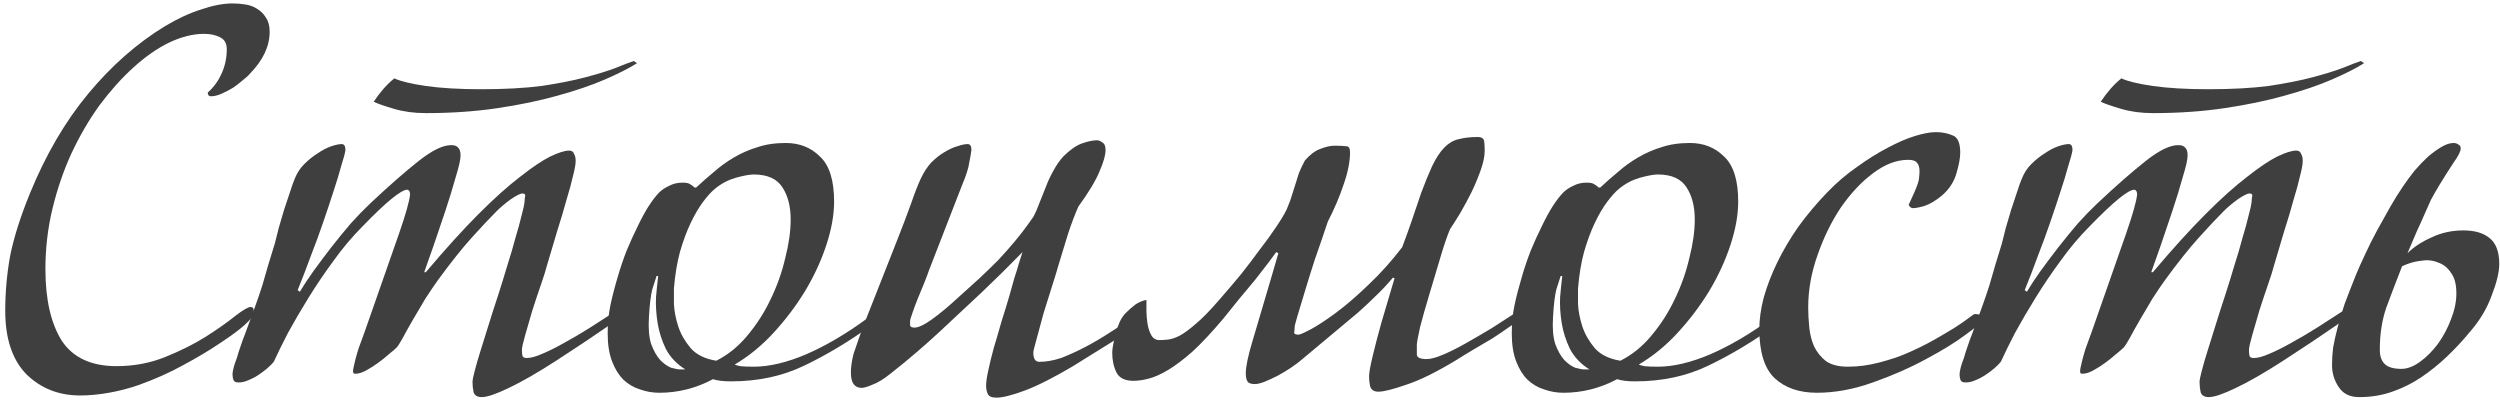 <?xml version="1.0" encoding="UTF-8"?> <svg xmlns="http://www.w3.org/2000/svg" width="221" height="36" viewBox="0 0 221 36" fill="none"> <path d="M23.838 2.8C23.838 4.08 23.262 5.312 22.11 6.496C21.983 6.656 21.774 6.848 21.486 7.072C21.23 7.296 20.942 7.52 20.622 7.744C20.302 7.936 19.966 8.112 19.614 8.272C19.262 8.432 18.942 8.512 18.654 8.512C18.462 8.512 18.366 8.4 18.366 8.176C18.878 7.728 19.279 7.184 19.567 6.544C19.887 5.872 20.047 5.136 20.047 4.336C20.047 3.824 19.838 3.472 19.422 3.28C19.038 3.088 18.575 2.992 18.03 2.992C17.07 2.992 16.047 3.248 14.959 3.76C13.902 4.272 12.847 5.008 11.79 5.968C10.767 6.896 9.775 8 8.815 9.28C7.887 10.56 7.055 11.984 6.319 13.552C5.615 15.088 5.055 16.72 4.639 18.448C4.223 20.176 4.015 21.952 4.015 23.776C4.015 26.464 4.495 28.576 5.455 30.112C6.447 31.616 8.063 32.368 10.303 32.368C11.838 32.368 13.278 32.096 14.623 31.552C15.966 31.008 17.151 30.416 18.174 29.776C19.23 29.104 20.095 28.496 20.767 27.952C21.471 27.408 21.934 27.136 22.159 27.136C22.415 27.136 22.494 27.376 22.398 27.856C22.366 27.984 22.095 28.288 21.582 28.768C21.07 29.216 20.351 29.744 19.422 30.352C18.526 30.96 17.454 31.6 16.206 32.272C14.991 32.944 13.662 33.536 12.223 34.048C11.39 34.336 10.527 34.56 9.631 34.72C8.735 34.88 7.887 34.96 7.087 34.96C5.199 34.96 3.615 34.336 2.335 33.088C1.087 31.808 0.463 29.936 0.463 27.472C0.463 25.84 0.607 24.224 0.895 22.624C1.215 21.024 1.791 19.2 2.623 17.152C4.031 13.696 5.759 10.736 7.807 8.272C9.855 5.808 12.111 3.824 14.575 2.32C15.694 1.648 16.767 1.152 17.791 0.832C18.814 0.48 19.742 0.304 20.575 0.304C20.959 0.304 21.343 0.336 21.727 0.4C22.11 0.464 22.447 0.592 22.735 0.784C23.055 0.976 23.311 1.232 23.503 1.552C23.727 1.872 23.838 2.288 23.838 2.8Z" fill="#3F3F3F"></path> <path d="M56.313 5.584C55.609 6.032 54.666 6.512 53.481 7.024C52.297 7.536 50.889 8.016 49.258 8.464C47.657 8.912 45.882 9.28 43.929 9.568C41.977 9.856 39.882 10 37.642 10C36.617 10 35.673 9.872 34.809 9.616C33.946 9.36 33.353 9.152 33.033 8.992C33.609 8.128 34.218 7.44 34.858 6.928C35.401 7.184 36.33 7.408 37.642 7.6C38.986 7.792 40.617 7.888 42.538 7.888C44.586 7.888 46.361 7.792 47.865 7.6C49.37 7.376 50.666 7.12 51.754 6.832C52.842 6.544 53.721 6.272 54.394 6.016C55.097 5.728 55.642 5.52 56.026 5.392L56.313 5.584ZM54.825 28.096C54.026 28.64 53.273 29.152 52.569 29.632C51.962 30.048 51.337 30.464 50.697 30.88C50.057 31.296 49.545 31.632 49.161 31.888C47.529 32.944 46.138 33.744 44.986 34.288C43.865 34.832 43.066 35.104 42.586 35.104C42.202 35.104 41.962 34.96 41.865 34.672C41.801 34.384 41.77 34.08 41.77 33.76C41.77 33.6 41.834 33.28 41.962 32.8C42.09 32.288 42.266 31.68 42.489 30.976C42.714 30.272 42.953 29.504 43.209 28.672C43.465 27.84 43.737 26.992 44.026 26.128C44.313 25.232 44.586 24.352 44.842 23.488C45.13 22.592 45.37 21.776 45.562 21.04C45.785 20.304 45.962 19.664 46.09 19.12C46.249 18.544 46.346 18.096 46.377 17.776C46.377 17.616 46.394 17.472 46.425 17.344C46.458 17.184 46.377 17.104 46.185 17.104C45.993 17.104 45.642 17.28 45.13 17.632C44.65 17.984 44.233 18.336 43.882 18.688C43.306 19.264 42.569 20.048 41.673 21.04C40.809 22 39.818 23.248 38.697 24.784C38.377 25.232 38.01 25.776 37.593 26.416C37.209 27.056 36.842 27.68 36.489 28.288C36.138 28.896 35.834 29.44 35.578 29.92C35.322 30.368 35.161 30.624 35.097 30.688C34.938 30.848 34.697 31.056 34.377 31.312C34.09 31.568 33.77 31.824 33.417 32.08C33.066 32.336 32.714 32.56 32.361 32.752C32.01 32.944 31.689 33.04 31.401 33.04C31.273 33.04 31.209 32.976 31.209 32.848C31.209 32.72 31.226 32.592 31.258 32.464C31.29 32.304 31.337 32.096 31.401 31.84C31.465 31.584 31.561 31.248 31.689 30.832C31.849 30.416 32.041 29.888 32.266 29.248L35.289 20.608C35.865 18.944 36.185 17.808 36.249 17.2C36.249 16.944 36.169 16.8 36.01 16.768C35.465 16.768 34.154 17.84 32.074 19.984C31.145 20.912 30.282 21.936 29.482 23.056C28.681 24.144 27.945 25.232 27.273 26.32C26.602 27.408 25.994 28.448 25.45 29.44C24.938 30.432 24.521 31.28 24.201 31.984C24.073 32.144 23.881 32.336 23.625 32.56C23.401 32.752 23.145 32.944 22.858 33.136C22.57 33.328 22.265 33.488 21.945 33.616C21.657 33.744 21.369 33.808 21.081 33.808C20.858 33.808 20.713 33.744 20.649 33.616C20.585 33.456 20.553 33.28 20.553 33.088C20.553 32.96 20.585 32.768 20.649 32.512C20.713 32.256 20.809 31.968 20.938 31.648C21.034 31.296 21.145 30.944 21.273 30.592C21.401 30.208 21.529 29.856 21.657 29.536C21.977 28.672 22.265 27.888 22.521 27.184C22.777 26.48 23.002 25.824 23.194 25.216C23.386 24.576 23.561 23.968 23.721 23.392C23.913 22.784 24.105 22.16 24.297 21.52C24.393 21.168 24.506 20.72 24.634 20.176C24.794 19.632 24.953 19.088 25.113 18.544C25.305 17.968 25.482 17.44 25.642 16.96C25.802 16.448 25.945 16.048 26.073 15.76C26.265 15.28 26.538 14.864 26.89 14.512C27.273 14.128 27.674 13.808 28.09 13.552C28.506 13.264 28.905 13.056 29.29 12.928C29.674 12.8 29.977 12.736 30.201 12.736C30.425 12.736 30.538 12.912 30.538 13.264C30.506 13.52 30.378 14 30.154 14.704C29.962 15.408 29.753 16.096 29.529 16.768C29.241 17.664 28.922 18.624 28.57 19.648C28.218 20.672 27.866 21.632 27.514 22.528C27.13 23.584 26.73 24.624 26.314 25.648L26.506 25.792C26.826 25.248 27.226 24.64 27.706 23.968C28.218 23.264 28.745 22.56 29.29 21.856C29.866 21.12 30.442 20.416 31.017 19.744C31.625 19.072 32.202 18.48 32.745 17.968C34.377 16.432 35.801 15.184 37.017 14.224C38.233 13.264 39.209 12.8 39.946 12.832C40.169 12.832 40.346 12.896 40.474 13.024C40.633 13.152 40.714 13.392 40.714 13.744C40.714 14.096 40.569 14.736 40.282 15.664C40.026 16.592 39.721 17.584 39.37 18.64C39.017 19.696 38.666 20.736 38.313 21.76C37.962 22.752 37.69 23.52 37.498 24.064H37.642C39.37 22.016 40.922 20.304 42.297 18.928C43.706 17.52 44.938 16.416 45.993 15.616C47.05 14.784 47.929 14.192 48.633 13.84C49.37 13.488 49.929 13.312 50.313 13.312C50.538 13.312 50.681 13.408 50.745 13.6C50.842 13.76 50.889 13.968 50.889 14.224C50.889 14.512 50.809 14.96 50.65 15.568C50.522 16.144 50.33 16.848 50.074 17.68C49.849 18.512 49.578 19.424 49.258 20.416C48.969 21.408 48.666 22.432 48.346 23.488C48.249 23.872 48.074 24.432 47.818 25.168C47.562 25.904 47.306 26.672 47.05 27.472C46.825 28.24 46.617 28.96 46.425 29.632C46.233 30.304 46.138 30.736 46.138 30.928C46.138 31.152 46.154 31.328 46.185 31.456C46.218 31.584 46.346 31.648 46.569 31.648C46.922 31.648 47.386 31.52 47.962 31.264C48.569 31.008 49.209 30.688 49.882 30.304C50.586 29.92 51.322 29.488 52.09 29.008C52.889 28.496 53.657 28 54.394 27.52L54.825 28.096Z" fill="#3F3F3F"></path> <path d="M77.095 28.72C75.047 30.192 73.047 31.392 71.095 32.32C69.175 33.248 67.015 33.712 64.615 33.712C63.943 33.712 63.415 33.648 63.031 33.52C61.527 34.32 59.943 34.72 58.279 34.72C57.703 34.72 57.143 34.624 56.599 34.432C56.055 34.272 55.559 33.984 55.111 33.568C54.695 33.152 54.359 32.608 54.103 31.936C53.847 31.264 53.719 30.448 53.719 29.488C53.719 28.592 53.799 27.76 53.959 26.992C54.119 26.224 54.343 25.36 54.631 24.4C54.855 23.632 55.111 22.88 55.399 22.144C55.719 21.376 56.039 20.672 56.359 20.032C56.679 19.36 56.999 18.768 57.319 18.256C57.671 17.712 57.991 17.296 58.279 17.008C58.503 16.784 58.791 16.592 59.143 16.432C59.495 16.24 59.895 16.144 60.343 16.144C60.663 16.144 60.887 16.192 61.015 16.288C61.175 16.384 61.303 16.48 61.399 16.576H61.543C62.055 16.096 62.583 15.632 63.127 15.184C63.671 14.704 64.247 14.288 64.855 13.936C65.495 13.552 66.183 13.248 66.919 13.024C67.655 12.768 68.503 12.64 69.463 12.64C70.679 12.64 71.687 13.04 72.487 13.84C73.319 14.608 73.735 15.936 73.735 17.824C73.735 18.976 73.511 20.24 73.063 21.616C72.615 22.992 71.991 24.352 71.191 25.696C70.391 27.008 69.463 28.24 68.407 29.392C67.351 30.544 66.199 31.488 64.951 32.224C64.983 32.256 65.143 32.304 65.431 32.368C65.719 32.4 66.119 32.416 66.631 32.416C68.007 32.416 69.559 32.048 71.287 31.312C73.047 30.544 74.839 29.488 76.663 28.144L77.095 28.72ZM69.895 19.408C69.895 18.256 69.655 17.312 69.175 16.576C68.695 15.808 67.847 15.424 66.631 15.424C66.279 15.424 65.751 15.52 65.047 15.712C64.375 15.904 63.767 16.224 63.223 16.672C62.903 16.928 62.551 17.312 62.167 17.824C61.783 18.336 61.415 18.96 61.063 19.696C60.711 20.432 60.391 21.296 60.103 22.288C59.847 23.248 59.671 24.32 59.575 25.504C59.575 25.792 59.575 26.256 59.575 26.896C59.607 27.504 59.735 28.16 59.959 28.864C60.183 29.536 60.551 30.176 61.063 30.784C61.575 31.36 62.327 31.728 63.319 31.888C64.343 31.376 65.255 30.64 66.055 29.68C66.887 28.688 67.575 27.616 68.119 26.464C68.695 25.28 69.127 24.064 69.415 22.816C69.735 21.568 69.895 20.432 69.895 19.408ZM60.583 32.656C59.815 32.176 59.239 31.568 58.855 30.832C58.503 30.096 58.263 29.344 58.135 28.576C58.007 27.776 57.959 27.008 57.991 26.272C58.055 25.536 58.119 24.912 58.183 24.4H58.039C57.943 24.688 57.815 25.088 57.655 25.6C57.527 26.112 57.431 26.912 57.367 28C57.303 28.992 57.367 29.792 57.559 30.4C57.783 31.008 58.055 31.488 58.375 31.84C58.695 32.16 59.015 32.384 59.335 32.512C59.687 32.608 59.943 32.656 60.103 32.656H60.583Z" fill="#3F3F3F"></path> <path d="M100.803 28.528C100.259 28.976 99.459 29.52 98.403 30.16C97.379 30.8 96.195 31.536 94.851 32.368C93.123 33.392 91.699 34.112 90.579 34.528C89.459 34.944 88.627 35.152 88.083 35.152C87.667 35.152 87.411 35.04 87.315 34.816C87.219 34.592 87.171 34.352 87.171 34.096C87.171 33.776 87.235 33.328 87.363 32.752C87.491 32.144 87.651 31.488 87.843 30.784C88.067 30.048 88.291 29.28 88.515 28.48C88.771 27.68 89.011 26.896 89.235 26.128C89.395 25.552 89.539 25.04 89.667 24.592C89.827 24.112 89.955 23.696 90.051 23.344C90.179 22.96 90.291 22.608 90.387 22.288C89.267 23.44 88.067 24.624 86.787 25.84C85.699 26.864 84.467 28.016 83.091 29.296C81.715 30.576 80.275 31.808 78.771 32.992C78.131 33.504 77.587 33.84 77.139 34C76.691 34.192 76.371 34.288 76.179 34.288C75.539 34.288 75.219 33.84 75.219 32.944C75.219 32.72 75.235 32.48 75.267 32.224C75.299 31.968 75.363 31.648 75.459 31.264C75.587 30.88 75.747 30.416 75.939 29.872C76.131 29.296 76.403 28.576 76.755 27.712L79.347 21.136C79.827 19.92 80.227 18.864 80.547 17.968C80.867 17.04 81.155 16.304 81.411 15.76C81.667 15.216 81.971 14.752 82.323 14.368C82.707 13.984 83.091 13.68 83.475 13.456C83.891 13.2 84.275 13.024 84.627 12.928C85.011 12.8 85.315 12.736 85.539 12.736C85.763 12.736 85.875 12.912 85.875 13.264C85.843 13.52 85.779 13.888 85.683 14.368C85.619 14.848 85.411 15.504 85.059 16.336L82.131 23.872C82.035 24.16 81.891 24.544 81.699 25.024C81.507 25.472 81.315 25.936 81.123 26.416C80.931 26.896 80.771 27.328 80.643 27.712C80.515 28.064 80.451 28.288 80.451 28.384C80.451 28.512 80.451 28.64 80.451 28.768C80.483 28.896 80.611 28.96 80.835 28.96C81.187 28.96 81.699 28.72 82.371 28.24C83.043 27.76 83.795 27.136 84.627 26.368C85.363 25.696 86.019 25.104 86.595 24.592C87.171 24.048 87.715 23.52 88.227 23.008C88.739 22.464 89.235 21.904 89.715 21.328C90.227 20.72 90.771 20 91.347 19.168C91.539 18.816 91.715 18.416 91.875 17.968C92.067 17.488 92.259 17.008 92.451 16.528C92.643 16.016 92.867 15.536 93.123 15.088C93.379 14.608 93.667 14.192 93.987 13.84C94.563 13.264 95.107 12.88 95.619 12.688C96.163 12.496 96.611 12.4 96.963 12.4C97.123 12.4 97.283 12.464 97.443 12.592C97.635 12.688 97.731 12.912 97.731 13.264C97.731 13.712 97.555 14.336 97.203 15.136C96.883 15.936 96.259 16.976 95.331 18.256C95.043 18.896 94.739 19.696 94.419 20.656C94.131 21.616 93.843 22.56 93.555 23.488C93.459 23.84 93.283 24.416 93.027 25.216C92.771 26.016 92.515 26.832 92.259 27.664C92.035 28.496 91.827 29.264 91.635 29.968C91.443 30.64 91.347 31.04 91.347 31.168C91.347 31.712 91.523 31.984 91.875 31.984C92.483 31.984 93.123 31.872 93.795 31.648C94.467 31.392 95.171 31.072 95.907 30.688C96.643 30.304 97.379 29.872 98.115 29.392C98.883 28.912 99.635 28.432 100.371 27.952L100.803 28.528Z" fill="#3F3F3F"></path> <path d="M134.608 28.096C134.288 28.32 133.888 28.592 133.408 28.912C132.96 29.232 132.464 29.568 131.92 29.92C131.376 30.24 130.832 30.56 130.288 30.88C129.744 31.2 129.248 31.504 128.8 31.792C127.008 32.88 125.52 33.616 124.336 34C123.152 34.416 122.32 34.624 121.84 34.624C121.456 34.624 121.216 34.464 121.12 34.144C121.056 33.856 121.024 33.568 121.024 33.28C121.024 32.96 121.136 32.336 121.36 31.408C121.584 30.48 121.84 29.504 122.128 28.48C122.48 27.296 122.864 26 123.28 24.592L123.136 24.544C122.592 25.184 122.08 25.728 121.6 26.176C121.152 26.624 120.64 27.104 120.064 27.616C119.488 28.096 118.8 28.672 118 29.344C117.232 29.984 116.256 30.8 115.072 31.792C114.816 32.016 114.496 32.256 114.112 32.512C113.728 32.768 113.328 33.008 112.912 33.232C112.528 33.424 112.144 33.6 111.76 33.76C111.408 33.888 111.136 33.952 110.944 33.952C110.592 33.952 110.368 33.872 110.272 33.712C110.176 33.552 110.128 33.312 110.128 32.992C110.128 32.416 110.32 31.488 110.704 30.208C111.088 28.928 111.632 27.088 112.336 24.688L113.008 22.384L112.816 22.288C112.688 22.448 112.464 22.752 112.144 23.2C111.824 23.616 111.44 24.112 110.992 24.688C110.544 25.232 110.064 25.808 109.552 26.416C109.072 27.024 108.608 27.6 108.16 28.144C107.136 29.36 106.224 30.336 105.424 31.072C104.624 31.776 103.904 32.32 103.264 32.704C102.624 33.088 102.048 33.344 101.536 33.472C101.056 33.6 100.608 33.664 100.192 33.664C99.456 33.664 98.96 33.424 98.704 32.944C98.448 32.432 98.32 31.84 98.32 31.168C98.32 30.976 98.352 30.72 98.416 30.4C98.48 30.08 98.56 29.744 98.656 29.392C98.752 29.04 98.864 28.72 98.992 28.432C99.152 28.112 99.328 27.856 99.52 27.664C99.776 27.408 100.048 27.168 100.336 26.944C100.656 26.72 100.992 26.576 101.344 26.512C101.344 26.704 101.344 27.008 101.344 27.424C101.344 27.808 101.376 28.208 101.44 28.624C101.504 29.008 101.616 29.344 101.776 29.632C101.936 29.92 102.176 30.064 102.496 30.064C102.72 30.064 102.976 30.048 103.264 30.016C103.552 29.984 103.888 29.872 104.272 29.68C104.688 29.456 105.168 29.104 105.712 28.624C106.288 28.144 106.976 27.44 107.776 26.512C108.448 25.744 109.088 24.992 109.696 24.256C110.304 23.488 110.864 22.752 111.376 22.048C111.92 21.344 112.384 20.704 112.768 20.128C113.184 19.52 113.504 18.992 113.728 18.544C113.952 18.032 114.112 17.6 114.208 17.248C114.336 16.864 114.448 16.512 114.544 16.192C114.64 15.872 114.736 15.568 114.832 15.28C114.96 14.96 115.136 14.592 115.36 14.176C115.808 13.664 116.256 13.328 116.704 13.168C117.184 12.976 117.6 12.88 117.952 12.88C118.432 12.88 118.784 12.896 119.008 12.928C119.232 12.928 119.344 13.104 119.344 13.456C119.344 14.288 119.152 15.248 118.768 16.336C118.416 17.392 117.952 18.48 117.376 19.6C116.992 20.752 116.608 21.872 116.224 22.96C115.872 24.048 115.568 25.024 115.312 25.888C115.056 26.72 114.848 27.408 114.688 27.952C114.528 28.496 114.448 28.816 114.448 28.912C114.448 29.072 114.432 29.232 114.4 29.392C114.4 29.52 114.528 29.584 114.784 29.584C114.912 29.584 115.28 29.424 115.888 29.104C116.528 28.752 117.28 28.256 118.144 27.616C119.04 26.944 119.984 26.128 120.976 25.168C122 24.208 122.992 23.104 123.952 21.856C124.208 21.184 124.48 20.432 124.768 19.6C125.056 18.736 125.344 17.888 125.632 17.056C125.952 16.192 126.272 15.408 126.592 14.704C126.944 13.968 127.312 13.408 127.696 13.024C128.08 12.64 128.496 12.4 128.944 12.304C129.424 12.176 129.984 12.112 130.624 12.112C130.976 12.112 131.168 12.24 131.2 12.496C131.232 12.72 131.248 12.992 131.248 13.312C131.248 13.792 131.136 14.352 130.912 14.992C130.688 15.632 130.416 16.288 130.096 16.96C129.776 17.6 129.44 18.224 129.088 18.832C128.736 19.408 128.432 19.888 128.176 20.272C127.92 20.88 127.632 21.728 127.312 22.816C126.992 23.872 126.672 24.944 126.352 26.032C126.032 27.088 125.76 28.048 125.536 28.912C125.344 29.776 125.248 30.304 125.248 30.496C125.248 30.816 125.248 31.104 125.248 31.36C125.28 31.616 125.568 31.744 126.112 31.744C126.464 31.744 126.944 31.616 127.552 31.36C128.16 31.104 128.832 30.768 129.568 30.352C130.304 29.936 131.072 29.488 131.872 29.008C132.672 28.496 133.44 28 134.176 27.52L134.608 28.096Z" fill="#3F3F3F"></path> <path d="M157.017 28.72C154.969 30.192 152.969 31.392 151.017 32.32C149.097 33.248 146.937 33.712 144.537 33.712C143.865 33.712 143.337 33.648 142.953 33.52C141.449 34.32 139.865 34.72 138.201 34.72C137.625 34.72 137.065 34.624 136.521 34.432C135.977 34.272 135.481 33.984 135.033 33.568C134.617 33.152 134.281 32.608 134.025 31.936C133.769 31.264 133.641 30.448 133.641 29.488C133.641 28.592 133.721 27.76 133.881 26.992C134.041 26.224 134.265 25.36 134.553 24.4C134.777 23.632 135.033 22.88 135.321 22.144C135.641 21.376 135.961 20.672 136.281 20.032C136.601 19.36 136.921 18.768 137.241 18.256C137.593 17.712 137.913 17.296 138.201 17.008C138.425 16.784 138.713 16.592 139.065 16.432C139.417 16.24 139.817 16.144 140.265 16.144C140.585 16.144 140.809 16.192 140.937 16.288C141.097 16.384 141.225 16.48 141.321 16.576H141.465C141.977 16.096 142.505 15.632 143.049 15.184C143.593 14.704 144.169 14.288 144.777 13.936C145.417 13.552 146.105 13.248 146.841 13.024C147.577 12.768 148.425 12.64 149.385 12.64C150.601 12.64 151.609 13.04 152.409 13.84C153.241 14.608 153.657 15.936 153.657 17.824C153.657 18.976 153.433 20.24 152.985 21.616C152.537 22.992 151.913 24.352 151.113 25.696C150.313 27.008 149.385 28.24 148.329 29.392C147.273 30.544 146.121 31.488 144.873 32.224C144.905 32.256 145.065 32.304 145.353 32.368C145.641 32.4 146.041 32.416 146.553 32.416C147.929 32.416 149.481 32.048 151.209 31.312C152.969 30.544 154.761 29.488 156.585 28.144L157.017 28.72ZM149.817 19.408C149.817 18.256 149.577 17.312 149.097 16.576C148.617 15.808 147.769 15.424 146.553 15.424C146.201 15.424 145.673 15.52 144.969 15.712C144.297 15.904 143.689 16.224 143.145 16.672C142.825 16.928 142.473 17.312 142.089 17.824C141.705 18.336 141.337 18.96 140.985 19.696C140.633 20.432 140.313 21.296 140.025 22.288C139.769 23.248 139.593 24.32 139.497 25.504C139.497 25.792 139.497 26.256 139.497 26.896C139.529 27.504 139.657 28.16 139.881 28.864C140.105 29.536 140.473 30.176 140.985 30.784C141.497 31.36 142.249 31.728 143.241 31.888C144.265 31.376 145.177 30.64 145.977 29.68C146.809 28.688 147.497 27.616 148.041 26.464C148.617 25.28 149.049 24.064 149.337 22.816C149.657 21.568 149.817 20.432 149.817 19.408ZM140.505 32.656C139.737 32.176 139.161 31.568 138.777 30.832C138.425 30.096 138.185 29.344 138.057 28.576C137.929 27.776 137.881 27.008 137.913 26.272C137.977 25.536 138.041 24.912 138.105 24.4H137.961C137.865 24.688 137.737 25.088 137.577 25.6C137.449 26.112 137.353 26.912 137.289 28C137.225 28.992 137.289 29.792 137.481 30.4C137.705 31.008 137.977 31.488 138.297 31.84C138.617 32.16 138.937 32.384 139.257 32.512C139.609 32.608 139.865 32.656 140.025 32.656H140.505Z" fill="#3F3F3F"></path> <path d="M175.157 28.384C175.157 28.512 174.693 28.912 173.765 29.584C172.869 30.256 171.701 30.976 170.261 31.744C168.853 32.512 167.285 33.2 165.557 33.808C163.861 34.416 162.213 34.72 160.613 34.72C159.045 34.72 157.797 34.288 156.869 33.424C155.973 32.56 155.525 31.12 155.525 29.104C155.525 28.24 155.653 27.312 155.909 26.32C156.197 25.296 156.597 24.256 157.109 23.2C157.621 22.144 158.245 21.088 158.981 20.032C159.749 18.976 160.597 17.968 161.525 17.008C162.357 16.144 163.237 15.392 164.165 14.752C165.093 14.08 165.989 13.52 166.853 13.072C167.749 12.592 168.565 12.24 169.301 12.016C170.037 11.792 170.645 11.68 171.125 11.68C171.669 11.68 172.165 11.776 172.613 11.968C173.061 12.128 173.285 12.64 173.285 13.504C173.285 13.952 173.173 14.56 172.949 15.328C172.725 16.096 172.293 16.752 171.653 17.296C171.109 17.744 170.597 18.048 170.117 18.208C169.669 18.336 169.333 18.4 169.109 18.4C168.949 18.4 168.821 18.304 168.725 18.112L169.205 17.056C169.461 16.48 169.605 16.064 169.637 15.808C169.669 15.52 169.685 15.296 169.685 15.136C169.685 14.784 169.605 14.528 169.445 14.368C169.317 14.208 169.061 14.128 168.677 14.128C167.653 14.128 166.613 14.528 165.557 15.328C164.533 16.096 163.589 17.104 162.725 18.352C161.893 19.6 161.205 21.008 160.661 22.576C160.117 24.112 159.845 25.648 159.845 27.184C159.845 27.728 159.877 28.32 159.941 28.96C160.005 29.568 160.149 30.128 160.373 30.64C160.629 31.152 160.981 31.584 161.429 31.936C161.909 32.256 162.549 32.416 163.349 32.416C164.277 32.416 165.221 32.288 166.181 32.032C167.141 31.776 167.909 31.52 168.485 31.264C169.381 30.88 170.197 30.48 170.933 30.064C171.669 29.648 172.293 29.28 172.805 28.96C173.349 28.608 173.765 28.32 174.053 28.096C174.341 27.872 174.517 27.76 174.581 27.76C174.709 27.76 174.837 27.776 174.965 27.808C175.125 27.84 175.189 28.032 175.157 28.384Z" fill="#3F3F3F"></path> <path d="M208.985 5.584C208.281 6.032 207.337 6.512 206.153 7.024C204.969 7.536 203.561 8.016 201.929 8.464C200.329 8.912 198.553 9.28 196.601 9.568C194.649 9.856 192.553 10 190.313 10C189.289 10 188.345 9.872 187.481 9.616C186.617 9.36 186.025 9.152 185.705 8.992C186.281 8.128 186.889 7.44 187.529 6.928C188.073 7.184 189.001 7.408 190.313 7.6C191.657 7.792 193.289 7.888 195.209 7.888C197.257 7.888 199.033 7.792 200.537 7.6C202.041 7.376 203.337 7.12 204.425 6.832C205.513 6.544 206.393 6.272 207.065 6.016C207.769 5.728 208.313 5.52 208.697 5.392L208.985 5.584ZM207.497 28.096C206.697 28.64 205.945 29.152 205.241 29.632C204.633 30.048 204.009 30.464 203.369 30.88C202.729 31.296 202.217 31.632 201.833 31.888C200.201 32.944 198.809 33.744 197.657 34.288C196.537 34.832 195.737 35.104 195.257 35.104C194.873 35.104 194.633 34.96 194.537 34.672C194.473 34.384 194.441 34.08 194.441 33.76C194.441 33.6 194.505 33.28 194.633 32.8C194.761 32.288 194.937 31.68 195.161 30.976C195.385 30.272 195.625 29.504 195.881 28.672C196.137 27.84 196.409 26.992 196.697 26.128C196.985 25.232 197.257 24.352 197.513 23.488C197.801 22.592 198.041 21.776 198.233 21.04C198.457 20.304 198.633 19.664 198.761 19.12C198.921 18.544 199.017 18.096 199.049 17.776C199.049 17.616 199.065 17.472 199.097 17.344C199.129 17.184 199.049 17.104 198.857 17.104C198.665 17.104 198.313 17.28 197.801 17.632C197.321 17.984 196.905 18.336 196.553 18.688C195.977 19.264 195.241 20.048 194.345 21.04C193.481 22 192.489 23.248 191.369 24.784C191.049 25.232 190.681 25.776 190.265 26.416C189.881 27.056 189.513 27.68 189.161 28.288C188.809 28.896 188.505 29.44 188.249 29.92C187.993 30.368 187.833 30.624 187.769 30.688C187.609 30.848 187.369 31.056 187.049 31.312C186.761 31.568 186.441 31.824 186.089 32.08C185.737 32.336 185.385 32.56 185.033 32.752C184.681 32.944 184.361 33.04 184.073 33.04C183.945 33.04 183.881 32.976 183.881 32.848C183.881 32.72 183.897 32.592 183.929 32.464C183.961 32.304 184.009 32.096 184.073 31.84C184.137 31.584 184.233 31.248 184.361 30.832C184.521 30.416 184.713 29.888 184.937 29.248L187.961 20.608C188.537 18.944 188.857 17.808 188.921 17.2C188.921 16.944 188.841 16.8 188.681 16.768C188.137 16.768 186.825 17.84 184.745 19.984C183.817 20.912 182.953 21.936 182.153 23.056C181.353 24.144 180.617 25.232 179.945 26.32C179.273 27.408 178.665 28.448 178.121 29.44C177.609 30.432 177.193 31.28 176.873 31.984C176.745 32.144 176.553 32.336 176.297 32.56C176.073 32.752 175.817 32.944 175.529 33.136C175.241 33.328 174.937 33.488 174.617 33.616C174.329 33.744 174.041 33.808 173.753 33.808C173.529 33.808 173.385 33.744 173.321 33.616C173.257 33.456 173.225 33.28 173.225 33.088C173.225 32.96 173.257 32.768 173.321 32.512C173.385 32.256 173.481 31.968 173.609 31.648C173.705 31.296 173.817 30.944 173.945 30.592C174.073 30.208 174.201 29.856 174.329 29.536C174.649 28.672 174.937 27.888 175.193 27.184C175.449 26.48 175.673 25.824 175.865 25.216C176.057 24.576 176.233 23.968 176.393 23.392C176.585 22.784 176.777 22.16 176.969 21.52C177.065 21.168 177.177 20.72 177.305 20.176C177.465 19.632 177.625 19.088 177.785 18.544C177.977 17.968 178.153 17.44 178.313 16.96C178.473 16.448 178.617 16.048 178.745 15.76C178.937 15.28 179.209 14.864 179.561 14.512C179.945 14.128 180.345 13.808 180.761 13.552C181.177 13.264 181.577 13.056 181.961 12.928C182.345 12.8 182.649 12.736 182.873 12.736C183.097 12.736 183.209 12.912 183.209 13.264C183.177 13.52 183.049 14 182.825 14.704C182.633 15.408 182.425 16.096 182.201 16.768C181.913 17.664 181.593 18.624 181.241 19.648C180.889 20.672 180.537 21.632 180.185 22.528C179.801 23.584 179.401 24.624 178.985 25.648L179.177 25.792C179.497 25.248 179.897 24.64 180.377 23.968C180.889 23.264 181.417 22.56 181.961 21.856C182.537 21.12 183.113 20.416 183.689 19.744C184.297 19.072 184.873 18.48 185.417 17.968C187.049 16.432 188.473 15.184 189.689 14.224C190.905 13.264 191.881 12.8 192.617 12.832C192.841 12.832 193.017 12.896 193.145 13.024C193.305 13.152 193.385 13.392 193.385 13.744C193.385 14.096 193.241 14.736 192.953 15.664C192.697 16.592 192.393 17.584 192.041 18.64C191.689 19.696 191.337 20.736 190.985 21.76C190.633 22.752 190.361 23.52 190.169 24.064H190.313C192.041 22.016 193.593 20.304 194.969 18.928C196.377 17.52 197.609 16.416 198.665 15.616C199.721 14.784 200.601 14.192 201.305 13.84C202.041 13.488 202.601 13.312 202.985 13.312C203.209 13.312 203.353 13.408 203.417 13.6C203.513 13.76 203.561 13.968 203.561 14.224C203.561 14.512 203.481 14.96 203.321 15.568C203.193 16.144 203.001 16.848 202.745 17.68C202.521 18.512 202.249 19.424 201.929 20.416C201.641 21.408 201.337 22.432 201.017 23.488C200.921 23.872 200.745 24.432 200.489 25.168C200.233 25.904 199.977 26.672 199.721 27.472C199.497 28.24 199.289 28.96 199.097 29.632C198.905 30.304 198.809 30.736 198.809 30.928C198.809 31.152 198.825 31.328 198.857 31.456C198.889 31.584 199.017 31.648 199.241 31.648C199.593 31.648 200.057 31.52 200.633 31.264C201.241 31.008 201.881 30.688 202.553 30.304C203.257 29.92 203.993 29.488 204.761 29.008C205.561 28.496 206.329 28 207.065 27.52L207.497 28.096Z" fill="#3F3F3F"></path> <path d="M220.935 23.344C220.935 24.048 220.711 24.976 220.263 26.128C219.847 27.28 219.191 28.368 218.295 29.392C217.687 30.128 217.031 30.832 216.327 31.504C215.623 32.176 214.871 32.784 214.071 33.328C213.271 33.872 212.407 34.304 211.479 34.624C210.583 34.944 209.607 35.104 208.551 35.104C207.719 35.104 207.111 34.8 206.727 34.192C206.343 33.616 206.151 32.976 206.151 32.272C206.151 31.76 206.183 31.248 206.247 30.736C206.343 30.192 206.471 29.616 206.631 29.008C206.791 28.368 206.999 27.664 207.255 26.896C207.543 26.128 207.879 25.264 208.263 24.304C208.487 23.76 208.759 23.152 209.079 22.48C209.399 21.776 209.751 21.072 210.135 20.368C210.519 19.664 210.903 18.976 211.287 18.304C211.671 17.632 212.039 17.04 212.391 16.528C212.711 16.048 213.063 15.568 213.447 15.088C213.863 14.608 214.263 14.192 214.647 13.84C215.063 13.488 215.463 13.2 215.847 12.976C216.231 12.752 216.583 12.64 216.903 12.64C217.063 12.64 217.207 12.688 217.335 12.784C217.463 12.848 217.527 12.96 217.527 13.12C217.527 13.376 217.319 13.792 216.903 14.368C216.519 14.944 216.103 15.6 215.655 16.336C215.367 16.816 215.111 17.264 214.887 17.68C214.695 18.096 214.503 18.528 214.311 18.976C214.119 19.424 213.895 19.92 213.639 20.464C213.415 20.976 213.143 21.616 212.823 22.384C213.367 21.84 214.071 21.376 214.935 20.992C215.799 20.576 216.743 20.368 217.767 20.368C218.759 20.368 219.527 20.592 220.071 21.04C220.647 21.488 220.935 22.256 220.935 23.344ZM217.143 25.936C217.143 25.136 216.983 24.528 216.663 24.112C216.375 23.664 215.991 23.36 215.511 23.2C215.063 23.008 214.551 22.96 213.975 23.056C213.431 23.12 212.887 23.28 212.343 23.536C211.831 24.848 211.367 26.064 210.951 27.184C210.567 28.304 210.375 29.552 210.375 30.928C210.375 31.472 210.519 31.888 210.807 32.176C211.095 32.464 211.591 32.608 212.295 32.608C212.807 32.608 213.351 32.4 213.927 31.984C214.503 31.568 215.031 31.04 215.511 30.4C215.991 29.728 216.375 29.008 216.663 28.24C216.983 27.44 217.143 26.672 217.143 25.936Z" fill="#3F3F3F"></path> </svg> 